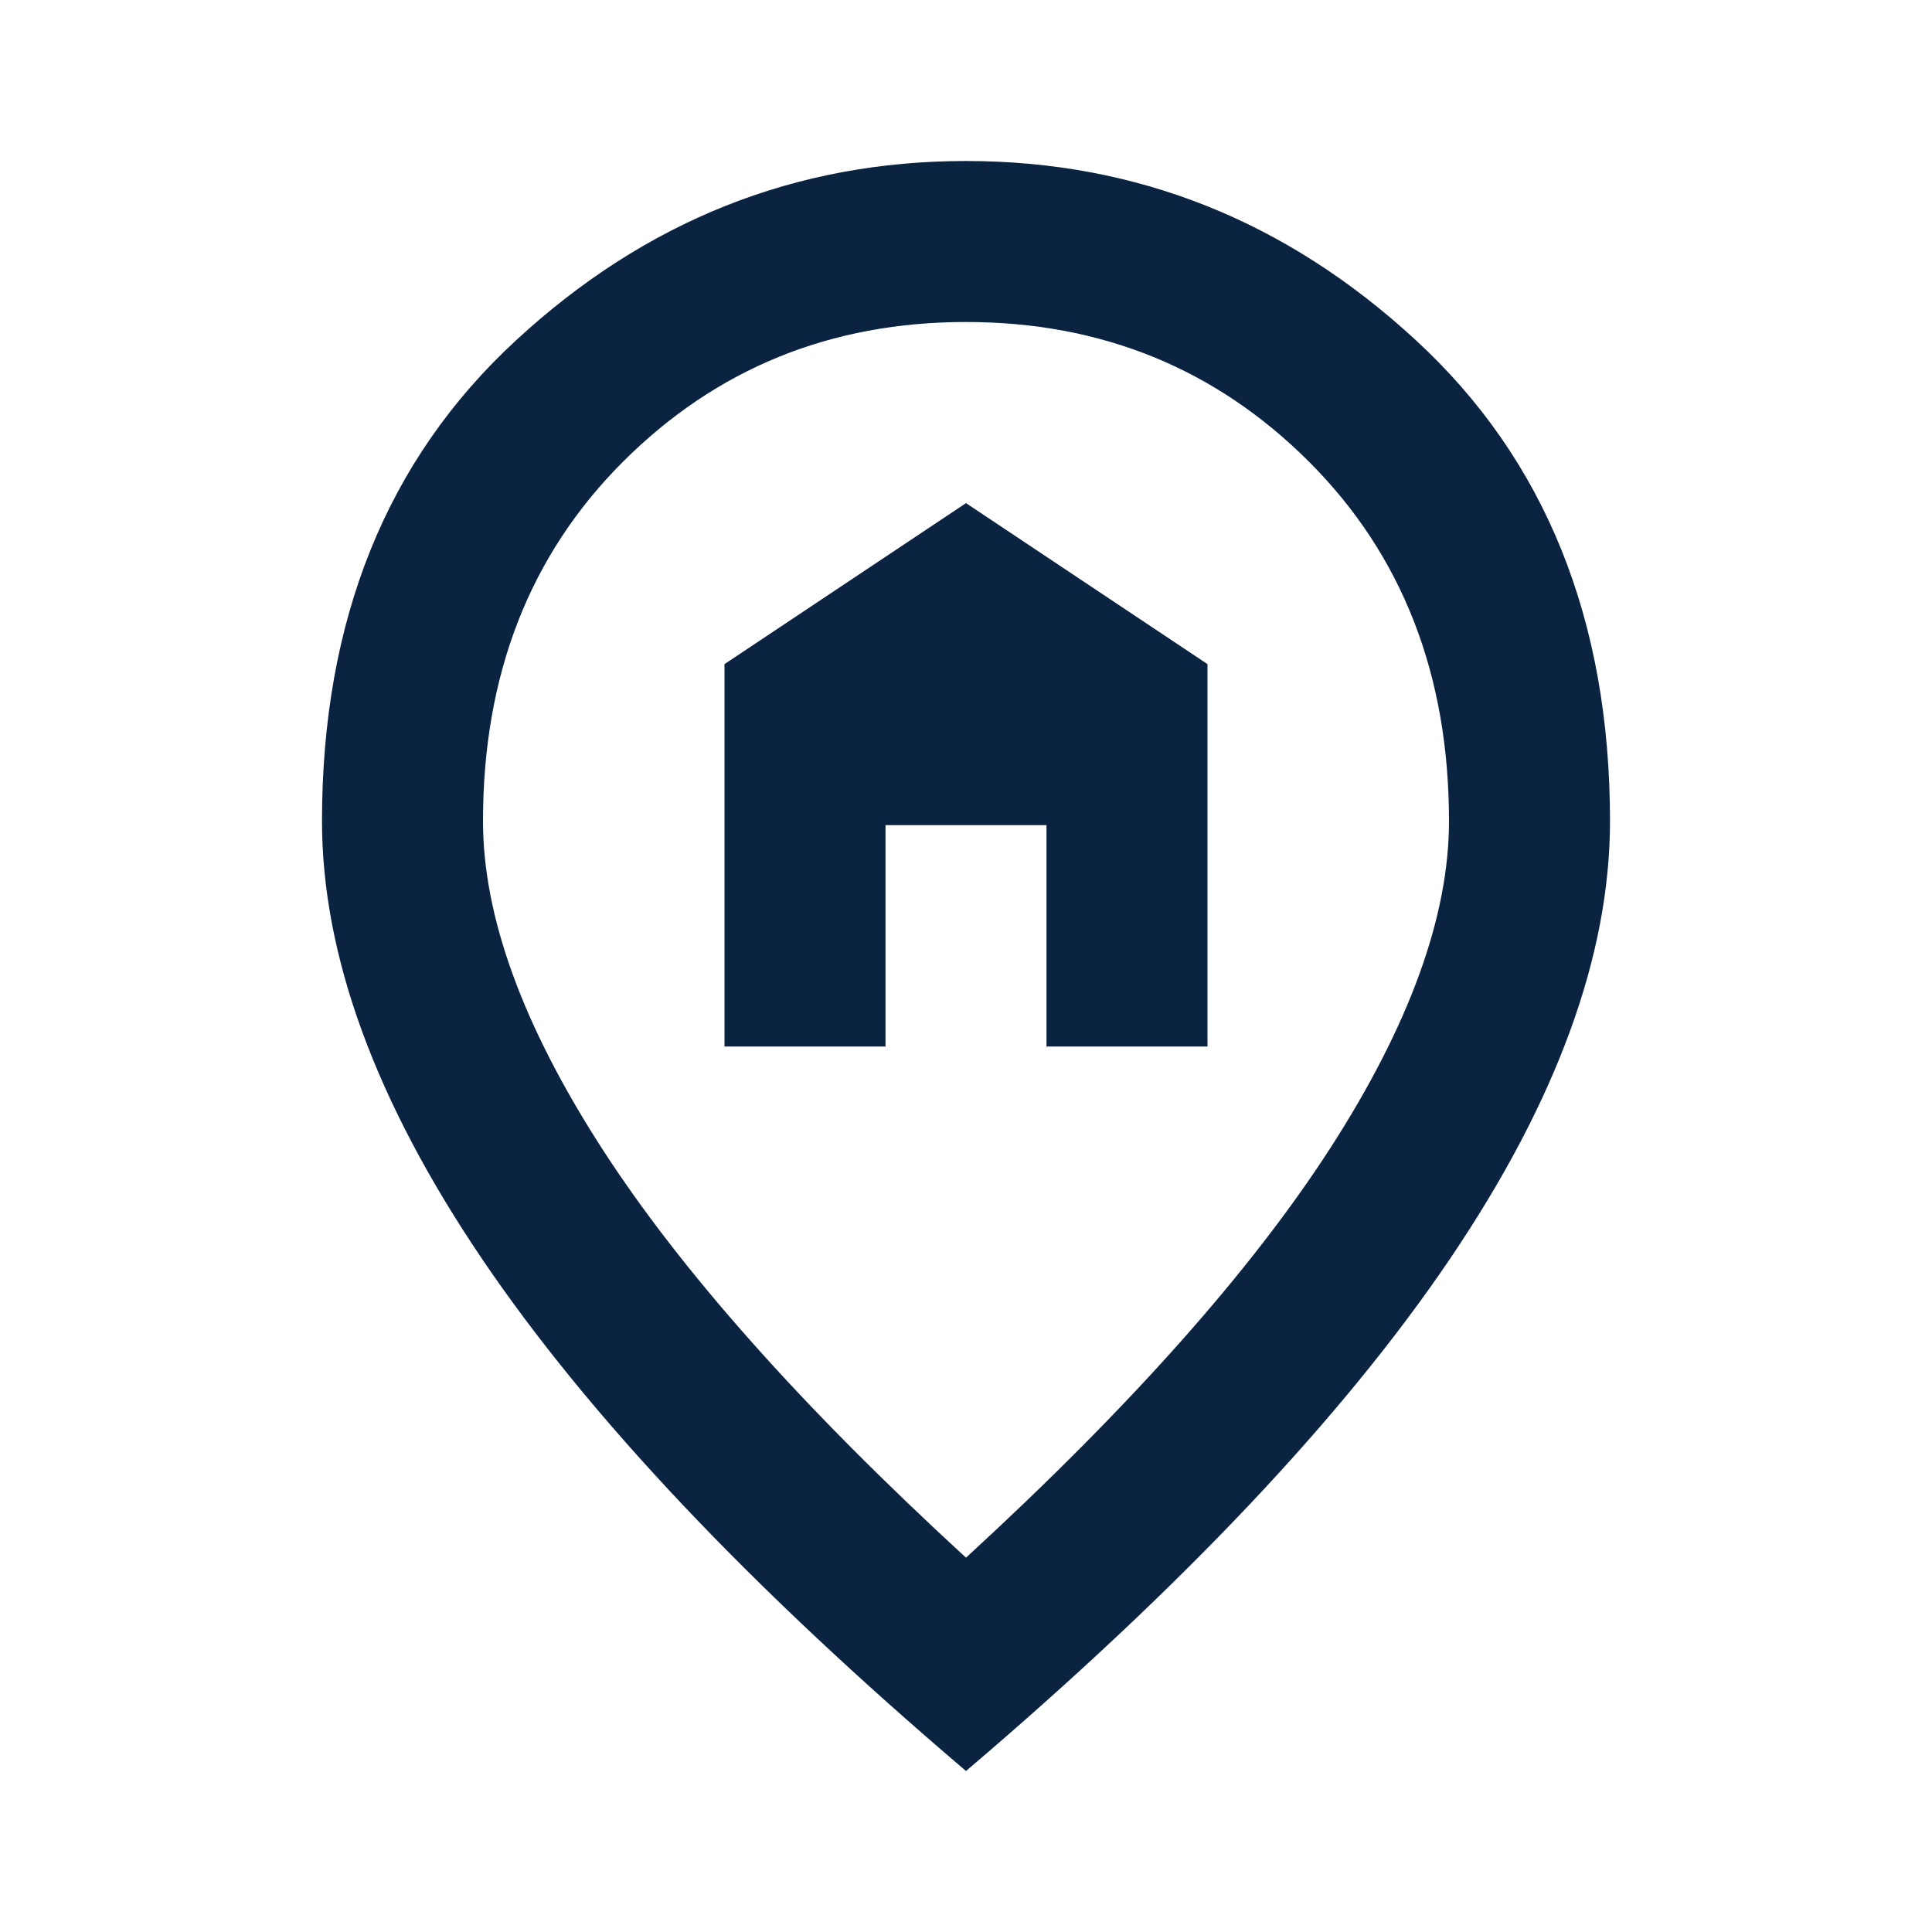 <svg width="36" height="36" viewBox="0 0 36 36" fill="none" xmlns="http://www.w3.org/2000/svg">
    <mask id="mask0_2453_21722" style="mask-type:alpha" maskUnits="userSpaceOnUse" x="0" y="0" width="36" height="36">
        <rect width="36" height="36" fill="#D9D9D9"/>
    </mask>
    <g mask="url(#mask0_2453_21722)">
        <path d="M13.5 19.5H16.5V15.375H19.5V19.5H22.5V12.375L18 9.375L13.5 12.375V19.5ZM18 29.025C21.05 26.225 23.312 23.681 24.788 21.394C26.262 19.106 27 17.075 27 15.3C27 12.575 26.131 10.344 24.394 8.606C22.656 6.869 20.525 6 18 6C15.475 6 13.344 6.869 11.606 8.606C9.869 10.344 9 12.575 9 15.3C9 17.075 9.738 19.106 11.213 21.394C12.688 23.681 14.95 26.225 18 29.025ZM18 33C13.975 29.575 10.969 26.394 8.981 23.456C6.994 20.519 6 17.8 6 15.3C6 11.55 7.206 8.562 9.619 6.338C12.031 4.112 14.825 3 18 3C21.175 3 23.969 4.112 26.381 6.338C28.794 8.562 30 11.55 30 15.3C30 17.8 29.006 20.519 27.019 23.456C25.031 26.394 22.025 29.575 18 33Z" fill="#0A2340"/>
    </g>
</svg>
